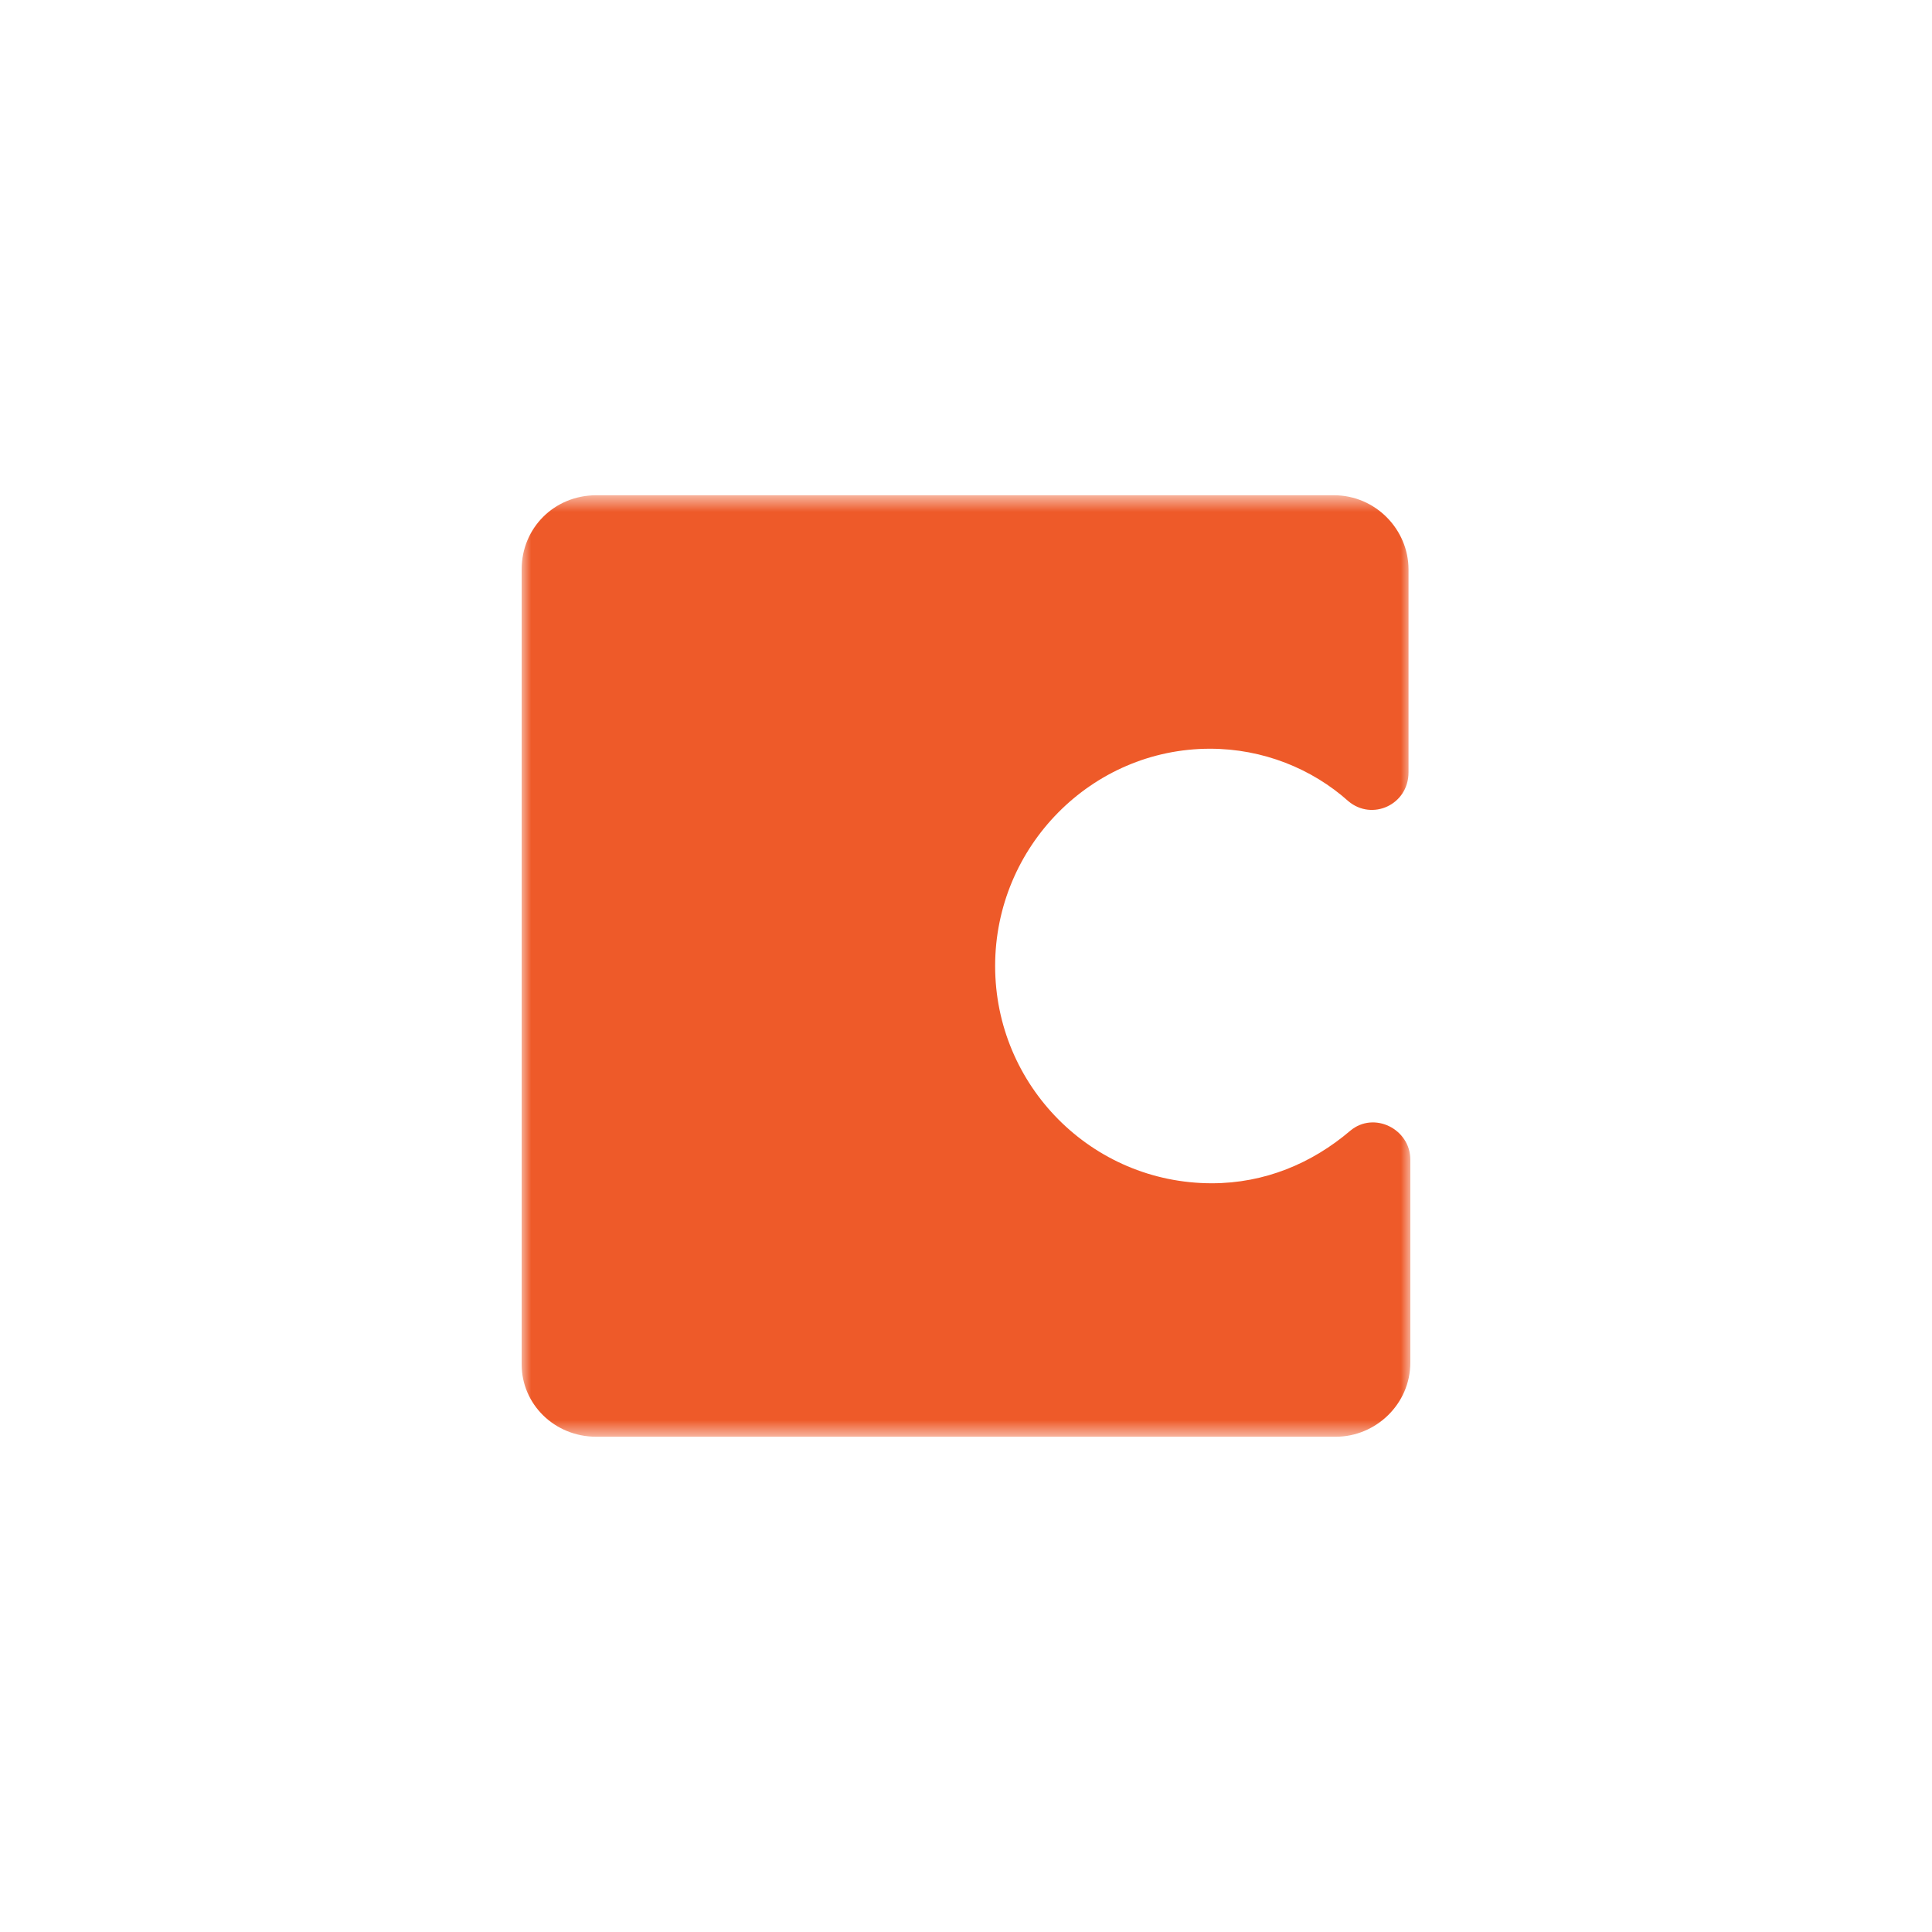 <svg width="100" height="100" viewBox="0 0 100 100" fill="none" xmlns="http://www.w3.org/2000/svg">
<mask id="mask0_774_10922" style="mask-type:luminance" maskUnits="userSpaceOnUse" x="27" y="25" width="46" height="50">
<path d="M73 25.634H27V74.366H73V25.634Z" fill="white"/>
</mask>
<g mask="url(#mask0_774_10922)">
<path d="M62.63 38.754C65.364 38.754 67.909 39.785 69.794 41.472C71.019 42.503 72.905 41.659 72.905 39.973V29.477C72.905 27.415 71.208 25.634 69.04 25.634H30.865C28.697 25.634 27 27.321 27 29.477V70.617C27 72.679 28.697 74.366 30.865 74.366H69.134C71.208 74.366 72.999 72.679 72.999 70.523V60.028C72.999 58.434 71.114 57.497 69.888 58.528C67.909 60.215 65.458 61.246 62.725 61.246C56.504 61.246 51.508 56.185 51.508 50C51.508 43.815 56.504 38.754 62.63 38.754Z" fill="#EE5A29"/>
</g>
</svg>
